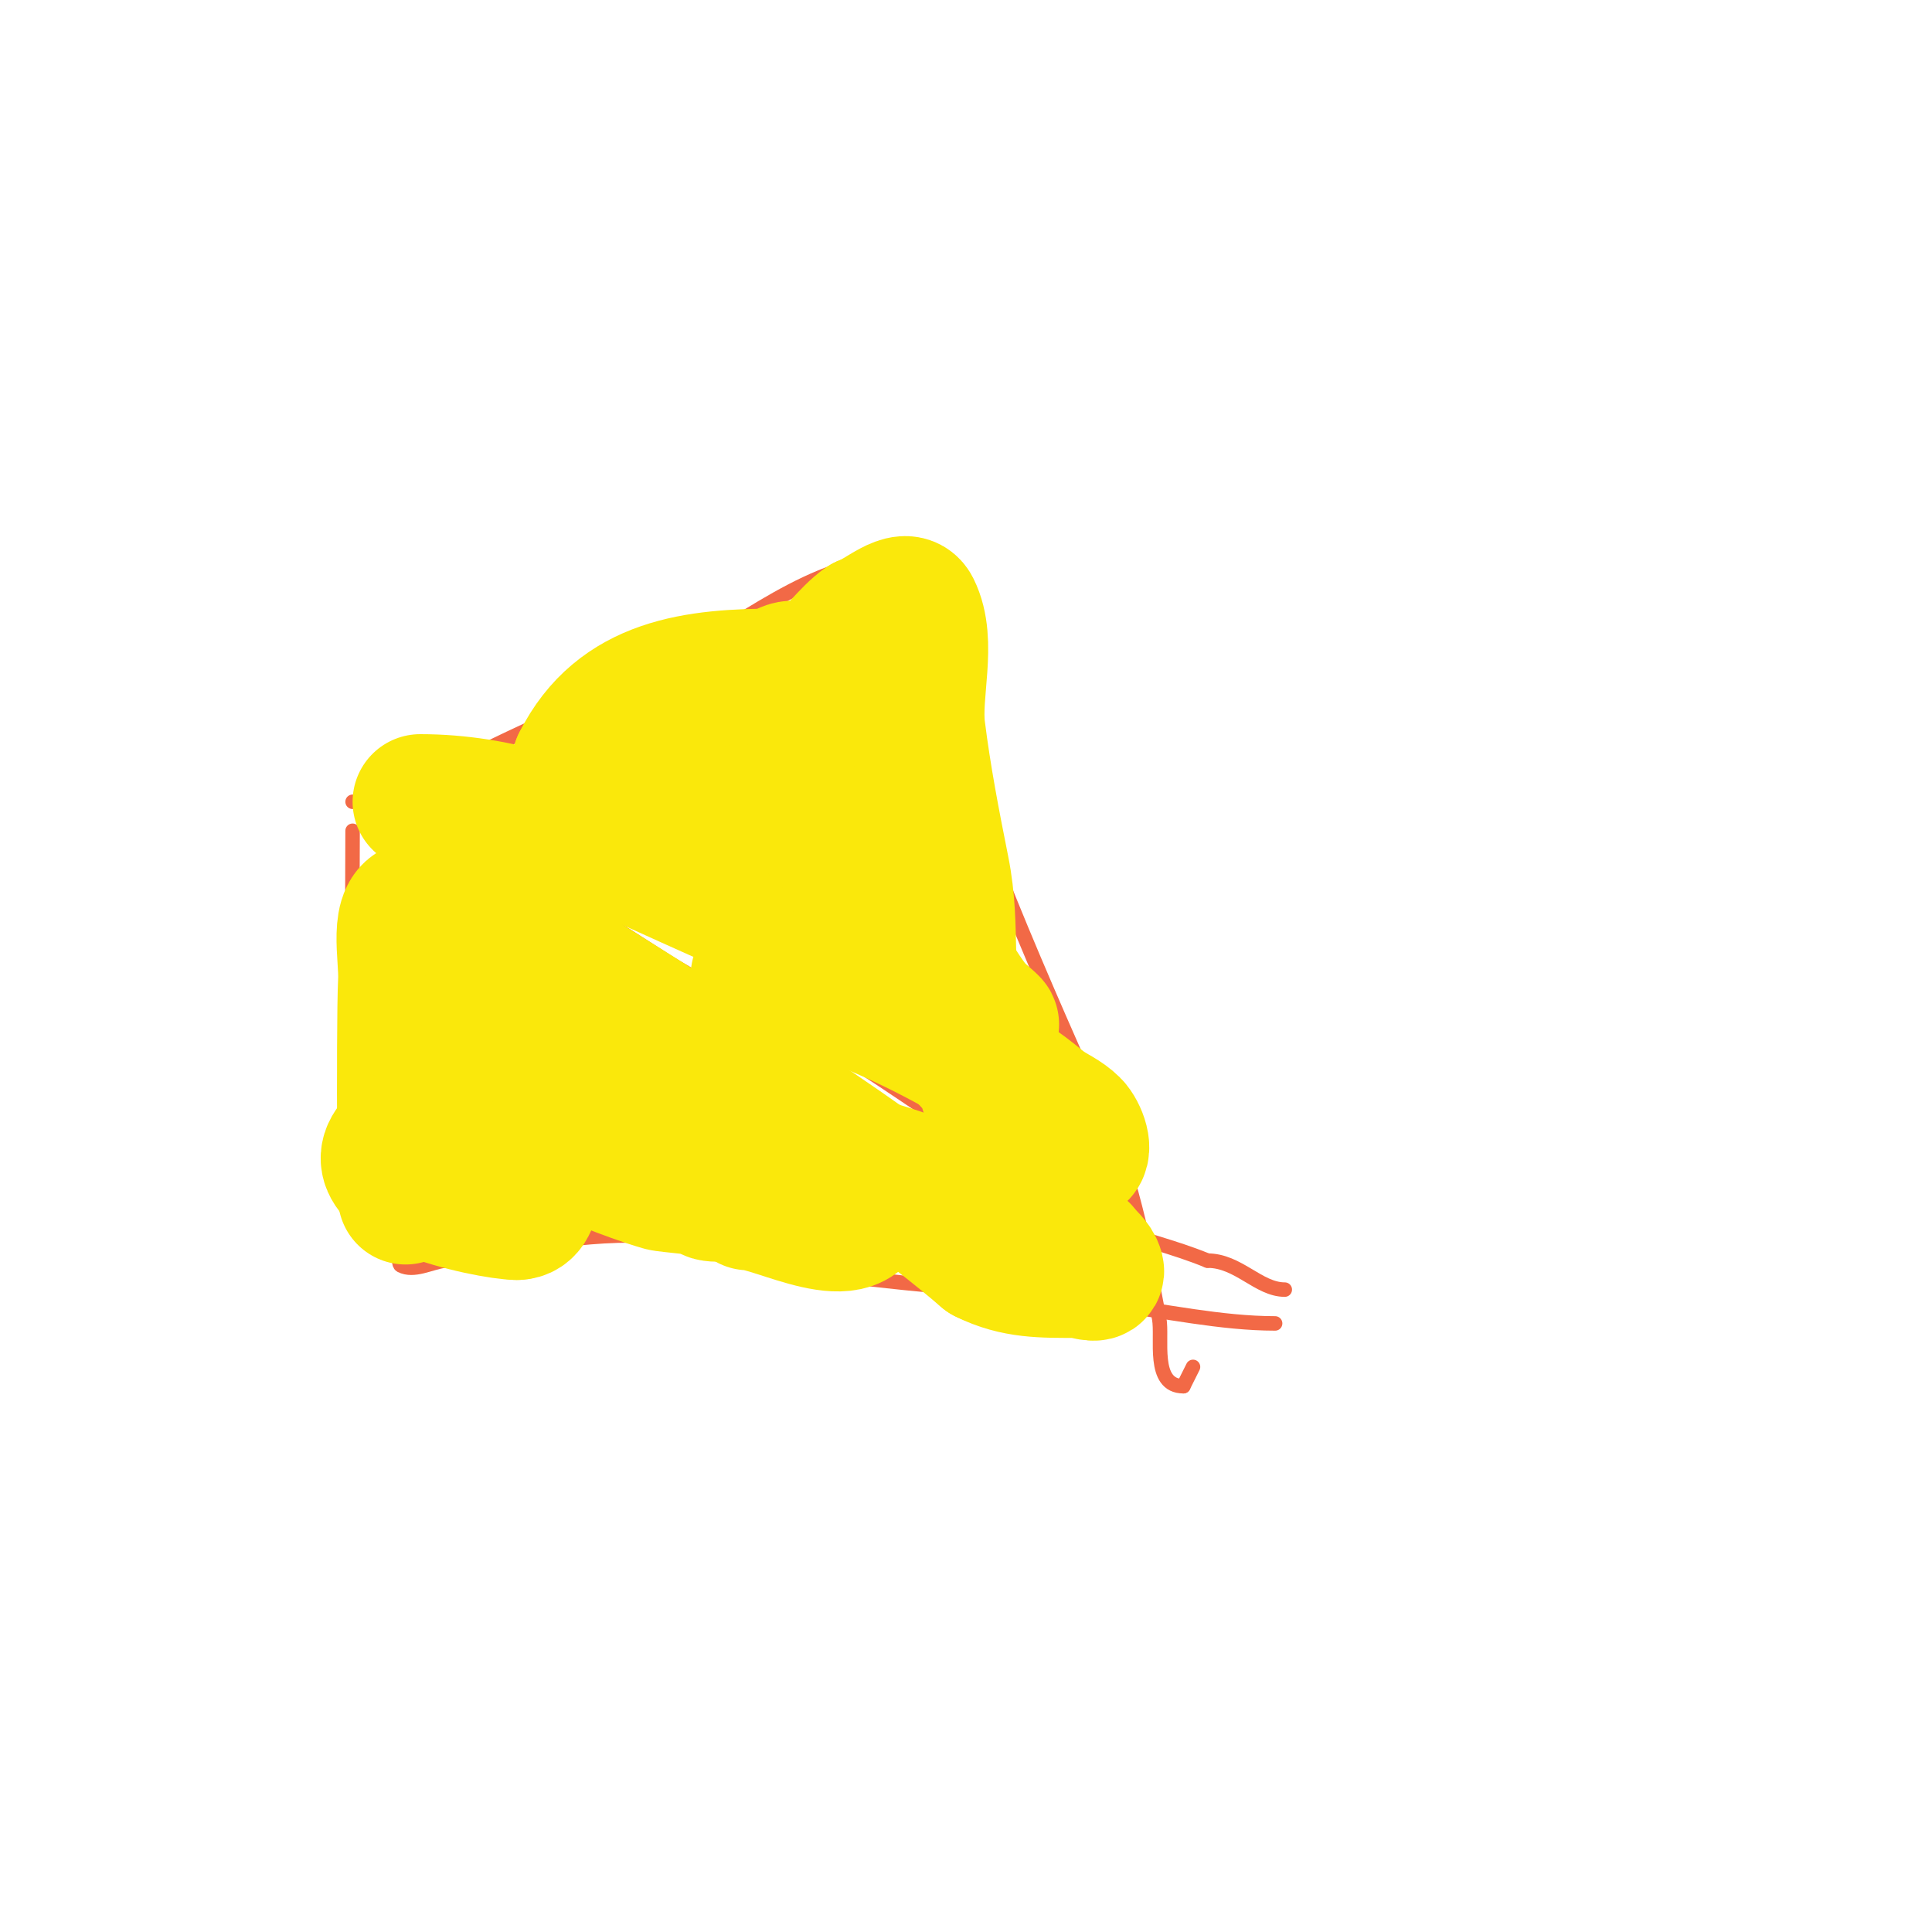 <svg viewBox='0 0 400 400' version='1.1' xmlns='http://www.w3.org/2000/svg' xmlns:xlink='http://www.w3.org/1999/xlink'><g fill='none' stroke='#f26946' stroke-width='3' stroke-linecap='round' stroke-linejoin='round'><path d='M73,172c0,13.354 -0.594,36.219 3,47c0.901,2.702 3,5.152 3,8'/><path d='M79,227c1.556,9.334 2.664,18.646 4,28c0.248,1.733 -0.92,6.54 0,7c2.7,1.35 6.012,-0.573 9,-1'/><path d='M92,261c13.685,-2.607 29.705,-6.1 44,-5c12.888,0.991 24.628,6.453 37,8c19.045,2.381 37.829,3.604 57,6c11.091,1.386 22.809,4 34,4'/><path d='M75,169c6.257,0 14.356,4.984 20,7c19.884,7.101 26.122,12.34 43,23c11.008,6.952 20.391,9.812 31,16c12.511,7.298 24.587,16.295 37,24c7.193,4.465 14.817,12.025 23,15c6.934,2.522 14.177,4.191 21,7'/><path d='M250,261c6.404,0 10.559,6 16,6'/><path d='M73,166c11.433,0 16.772,-5.567 28,-11c11.946,-5.78 24.13,-11.065 36,-17c16.014,-8.007 31.096,-22 49,-22'/><path d='M186,116c7.648,34.418 21.833,68.888 36,101c6.359,14.414 8.913,17.061 13,33c1.949,7.6 3.571,15.285 5,23c0.754,4.074 -1.589,14 5,14'/><path d='M245,287c0.667,-1.333 1.333,-2.667 2,-4'/></g>
<g fill='none' stroke='#fae80b' stroke-width='28' stroke-linecap='round' stroke-linejoin='round'><path d='M87,166c32.36,0 58.198,21.3 89,29'/><path d='M176,195c1.667,0.333 3.64,-0.02 5,1c1.555,1.166 1.383,3.922 3,5c3.606,2.404 8.04,3.24 12,5c3.295,1.464 5.775,4.388 9,6c1.265,0.632 -2.069,-1.936 -3,-3c-2.679,-3.062 -4.458,-6.823 -7,-10c-3.925,-4.907 -24,-22.016 -24,-26'/><path d='M171,173c-3.859,-5.789 -3.943,-6.828 -6,-13c-0.348,-1.043 0.642,-6.786 0,-7c-6.62,-2.207 -14.282,7.461 -19,11'/><path d='M146,164c-2.887,0 -6.979,4.511 -8,4c-5.081,-2.541 -2.992,-6.498 -9,-8c-3.247,-0.812 -9,2.274 -9,-2'/><path d='M120,158c8.159,-16.319 24.182,-18 41,-18'/><path d='M161,140c3.29,-3.29 4.603,-0.301 8,-2c3.469,-1.735 6.6,-6.733 10,-9'/><path d='M179,129c3.302,-1.101 8.444,-6.113 10,-3c3.476,6.953 0.039,17.313 1,25c1.228,9.828 3.063,19.313 5,29c2.592,12.959 -0.18,21.37 4,36'/><path d='M199,216c0,2.404 2.667,4 4,6c1.408,2.112 1.328,5.09 3,7c1.484,1.696 15.269,10.346 17,10c1.988,-0.398 0.434,-4.566 -1,-6c-1.7,-1.7 -4,-2.667 -6,-4'/><path d='M216,229c-11.343,-10.209 -44.283,-27 -59,-27'/><path d='M91,194c-8.806,11.008 -7,33.009 -7,47'/><path d='M84,241c0,25.291 -0.508,-27.33 0,-38c0.243,-5.093 -2.099,-15 3,-15'/><path d='M87,188c12.739,0 23.827,8.575 34,15c26.164,16.524 59.371,36.746 83,57'/><path d='M204,260c6.303,3.152 11.999,3 19,3c1.333,0 4.323,1.294 4,0c-0.404,-1.617 -2,-2.667 -3,-4'/><path d='M224,259c-42.442,-18.327 -44.437,-20.032 -85,-23c-11.051,-0.809 -22.183,-1.596 -33,-4c-3.661,-0.814 -16.638,-1 -16,-1'/><path d='M90,231c15.953,0 32.023,9.632 47,14c1.351,0.394 9.49,0.745 12,2c0.596,0.298 -1.404,0.298 -2,0c-1.491,-0.745 -2.613,-2.075 -4,-3c-4.28,-2.853 -9.632,-4.816 -14,-7c-10.025,-5.012 -33.078,-2 -45,-2'/><path d='M84,235c-14.151,9.434 17.519,16 23,16'/><path d='M107,251c4.626,0 3,-9.477 3,-12c0,-5.158 2.003,-15.495 -1,-20c-2.368,-3.552 -9.909,-13.818 -8,-10'/><path d='M101,209c10.847,10.847 26.011,18.404 40,24c13.297,5.319 27.395,4.395 38,15'/><path d='M179,248c0,11.489 -18.512,1 -24,1'/></g>
</svg>